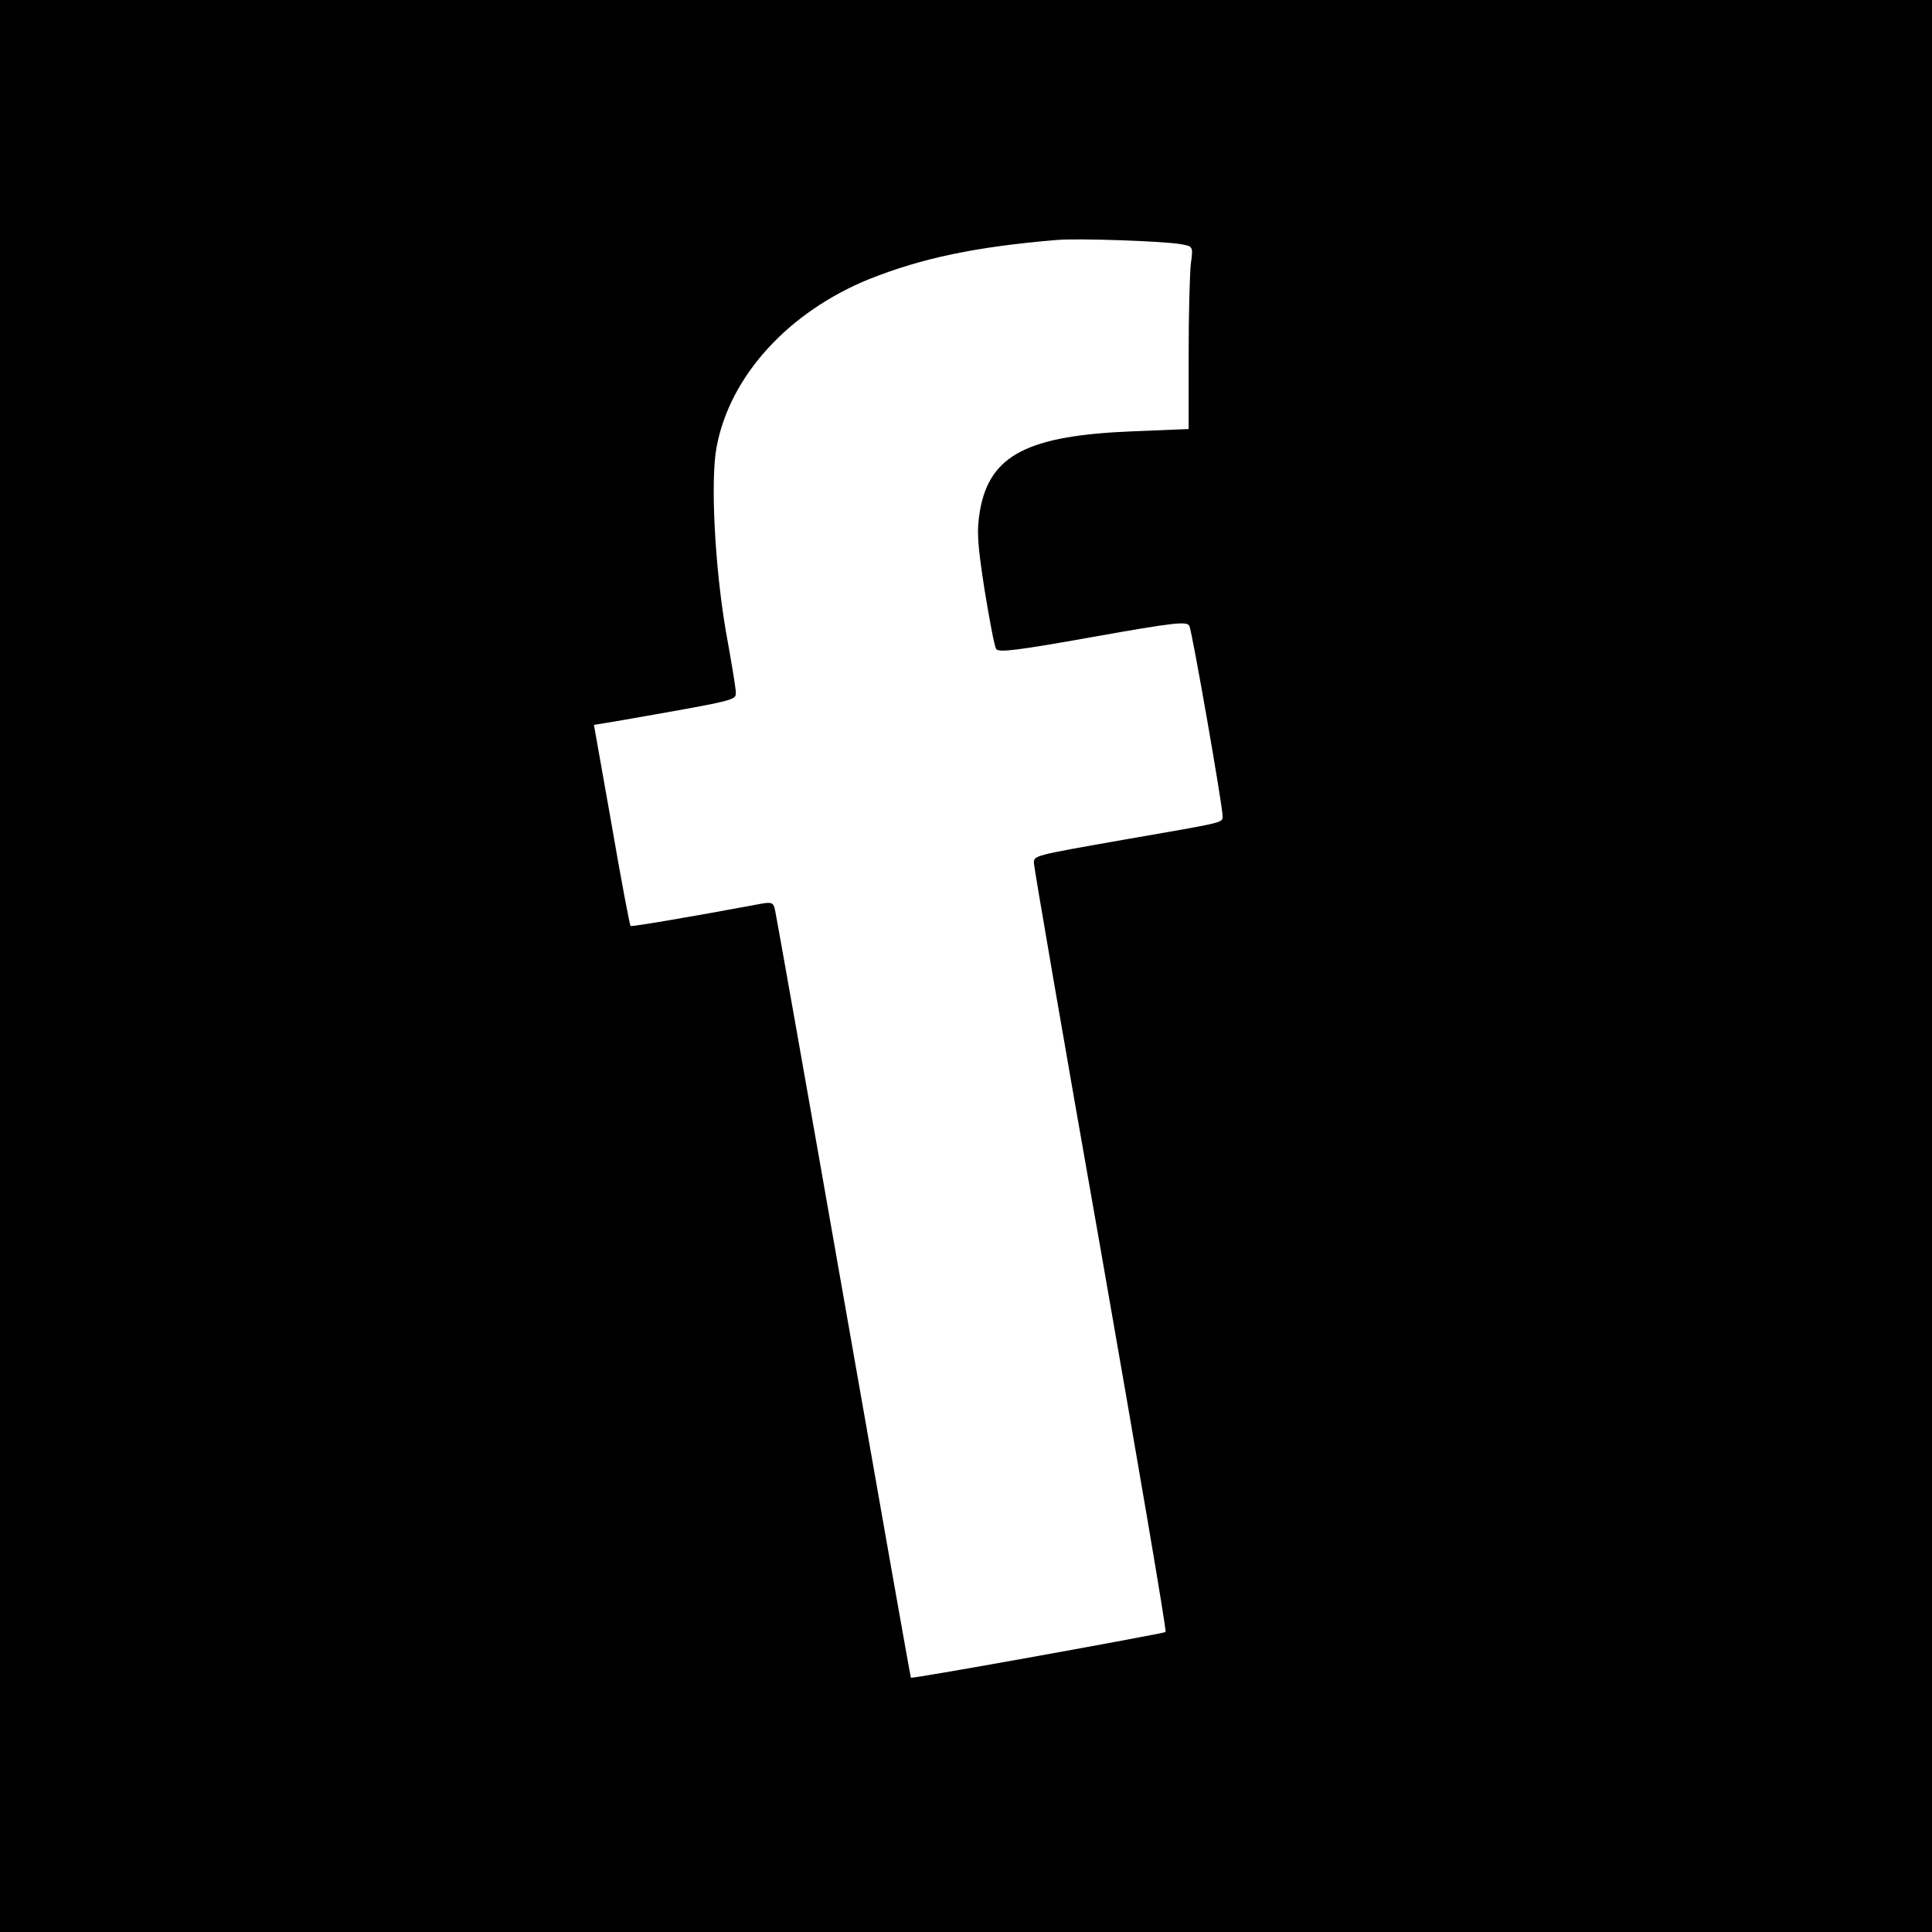 <?xml version="1.0" standalone="no"?>
<!DOCTYPE svg PUBLIC "-//W3C//DTD SVG 20010904//EN"
 "http://www.w3.org/TR/2001/REC-SVG-20010904/DTD/svg10.dtd">
<svg version="1.0" xmlns="http://www.w3.org/2000/svg"
 width="512pt" height="512pt" viewBox="0 0 512 512"
 preserveAspectRatio="xMidYMid meet">
<g transform="translate(0,512) scale(0.1,-0.1)"
fill="#000000" stroke="none">
<path d="M0 2560 l0 -2560 2560 0 2560 0 0 2560 0 2560 -2560 0 -2560 0 0
-2560z m3129 1913 c33 -6 33 -6 27 -51 -3 -25 -6 -134 -6 -242 l0 -197 -147
-6 c-280 -11 -380 -63 -406 -210 -9 -54 -7 -86 12 -209 13 -79 26 -150 31
-158 6 -10 60 -3 256 32 219 39 250 42 256 29 8 -18 88 -477 88 -503 0 -19 11
-16 -260 -63 -244 -43 -240 -42 -240 -63 0 -9 79 -470 177 -1024 97 -554 175
-1010 172 -1013 -5 -4 -672 -125 -675 -121 -1 0 -81 453 -178 1006 -97 553
-179 1015 -182 1028 -4 20 -9 22 -37 17 -203 -38 -343 -61 -346 -59 -2 2 -25
122 -50 268 l-47 265 61 10 c320 56 315 55 315 76 0 11 -12 83 -26 160 -29
167 -42 401 -25 490 35 189 191 359 406 446 139 55 280 85 495 103 55 5 283
-3 329 -11z"/>
</g>
</svg>
